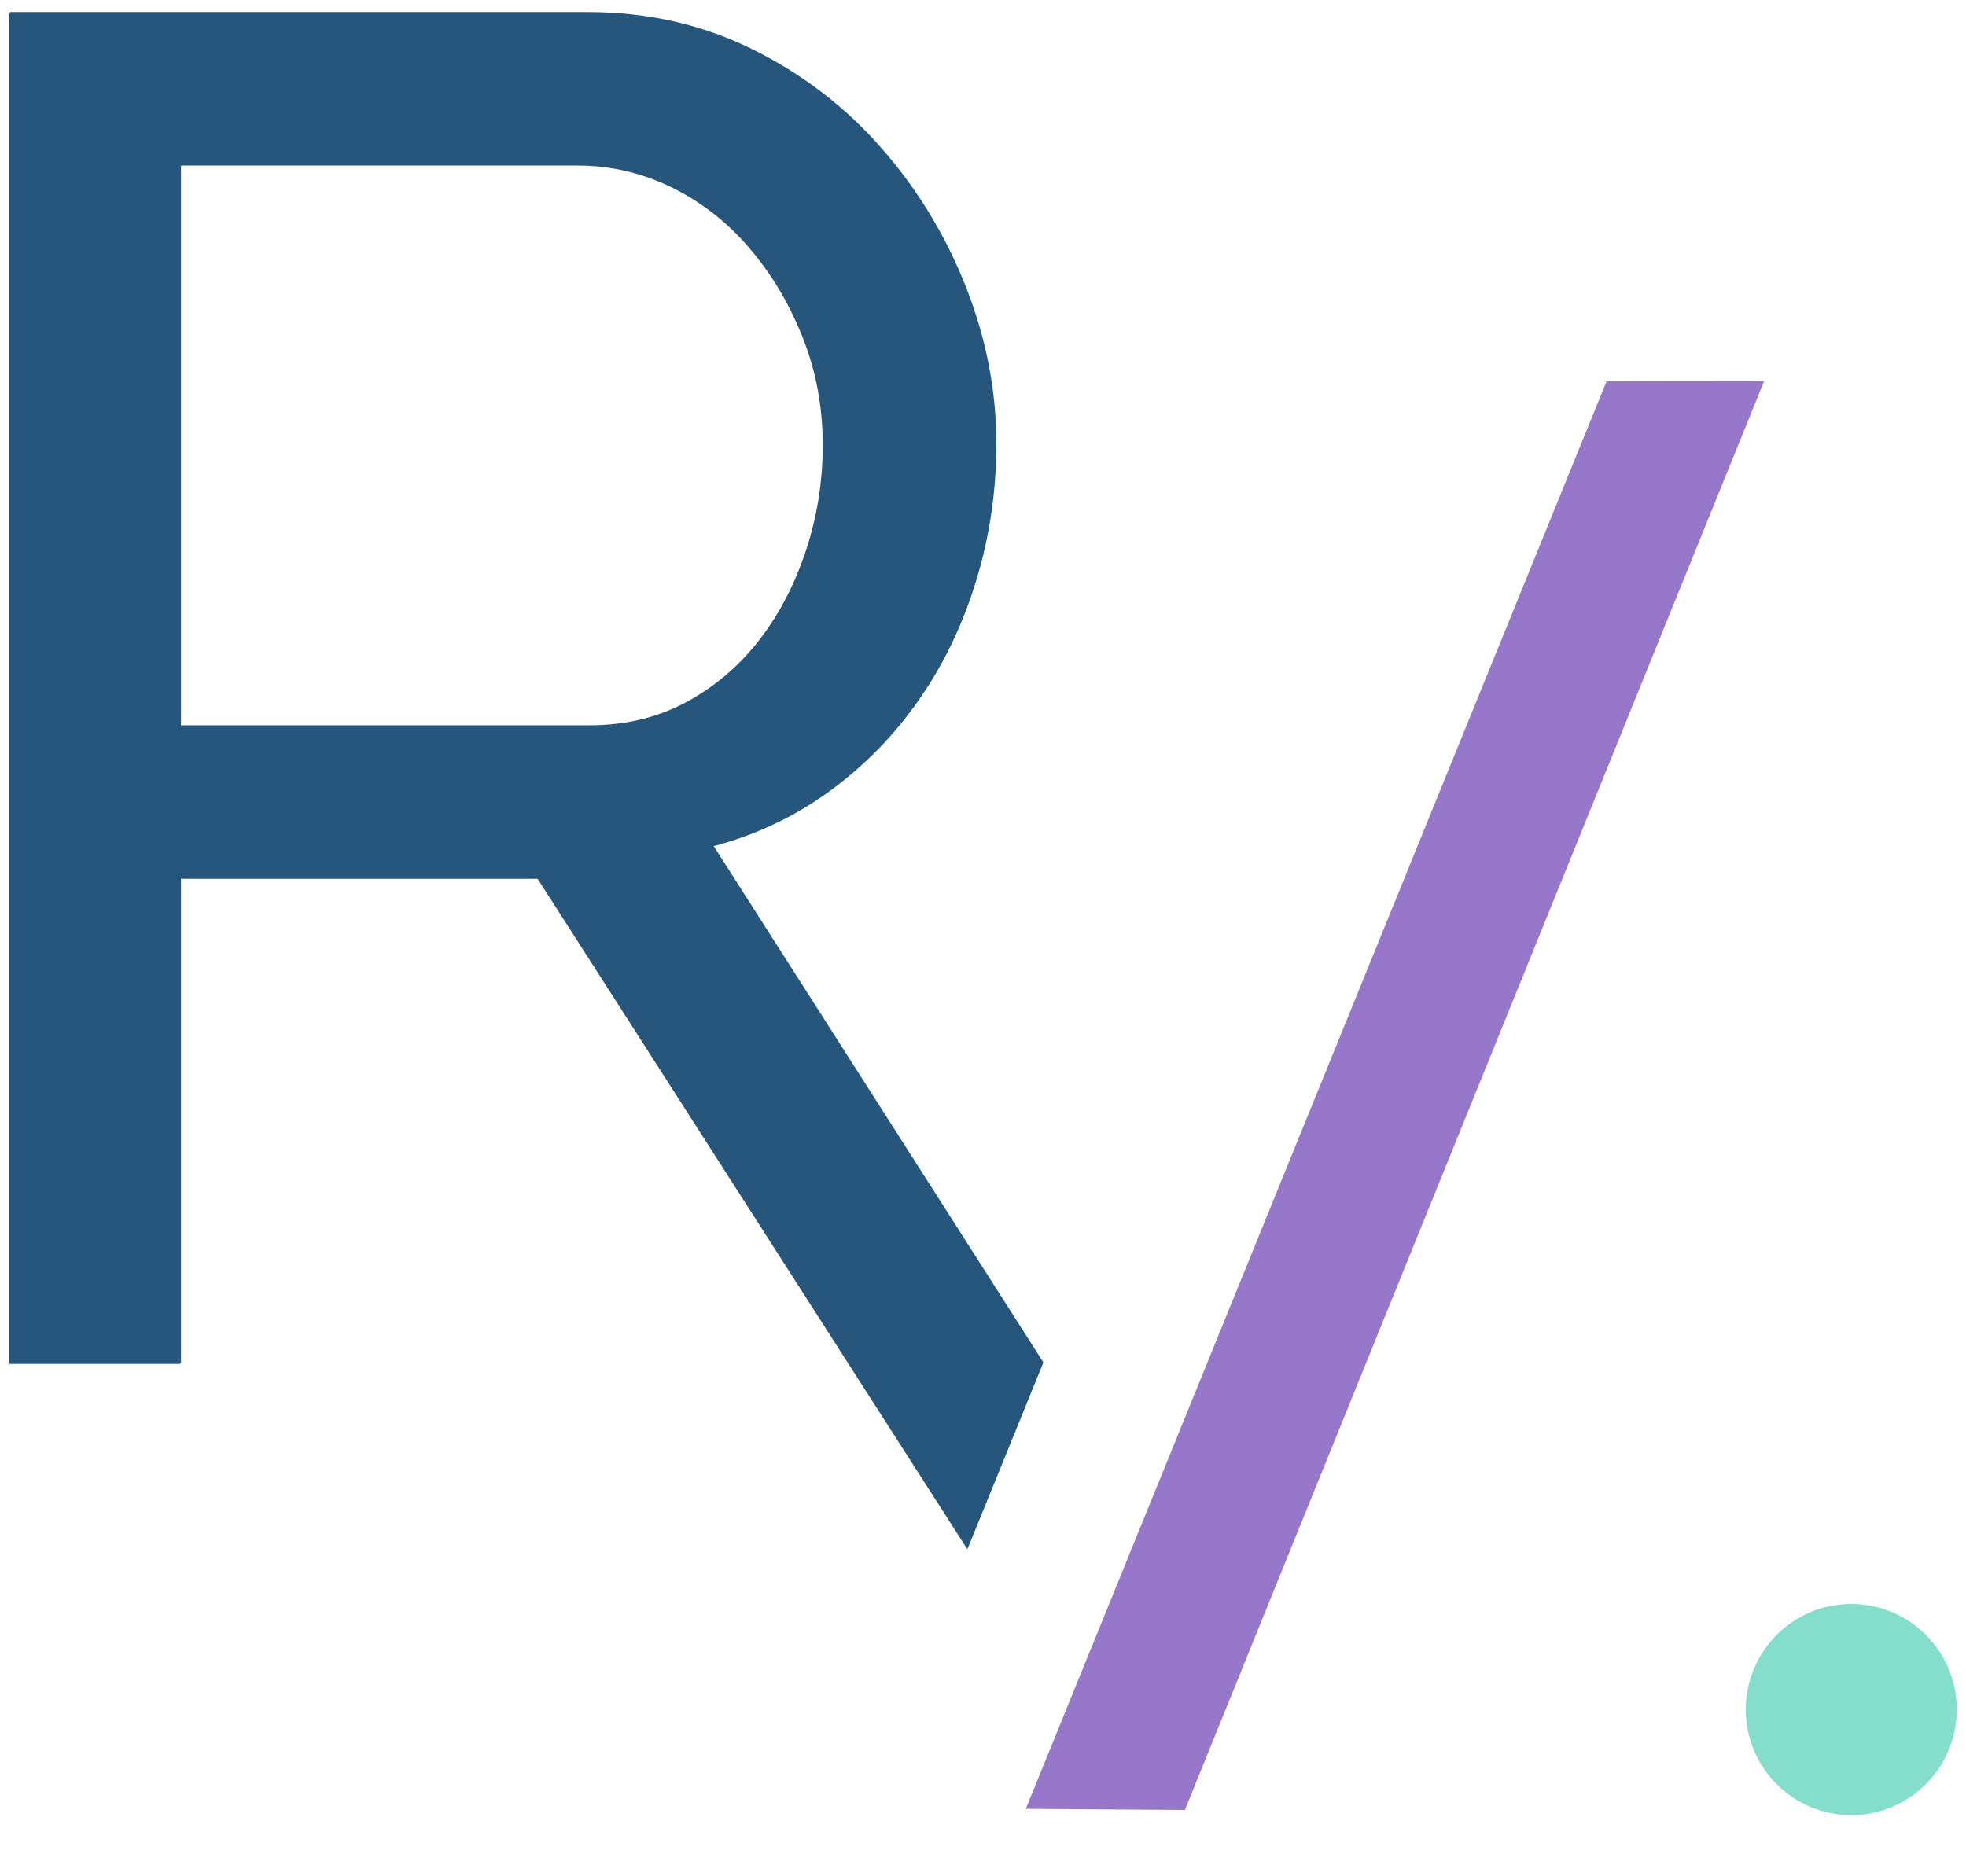 <svg width="110" height="105" viewBox="0 0 110 105" fill="none" xmlns="http://www.w3.org/2000/svg">
    <path d="M103.58 101.577C106.84 101.577 109.482 98.932 109.482 95.669C109.482 92.406 106.84 89.76 103.58 89.76C100.321 89.76 97.678 92.406 97.678 95.669C97.678 98.932 100.321 101.577 103.58 101.577Z" fill="#85DECC"/>
    <path d="M98.705 21.326L66.297 101.288L57.394 101.225L89.89 21.337L98.705 21.326Z" fill="#9777C9"/>
    <path d="M54.155 86.616L30.118 49.105H10.128V76.249H0.56V0.672H32.882C36.216 0.672 39.281 1.364 42.085 2.748C44.881 4.132 47.296 5.977 49.316 8.283C51.336 10.589 52.912 13.18 54.044 16.054C55.177 18.928 55.747 21.855 55.747 24.836C55.747 27.461 55.375 29.998 54.63 32.446C53.886 34.894 52.825 37.112 51.439 39.1C50.06 41.087 48.389 42.789 46.441 44.209C44.493 45.628 42.315 46.657 39.899 47.296L58.376 76.237L54.155 86.616ZM10.128 40.589H32.993C34.973 40.589 36.763 40.164 38.362 39.312C39.954 38.461 41.316 37.308 42.457 35.853C43.59 34.398 44.477 32.713 45.11 30.796C45.752 28.881 46.069 26.893 46.069 24.836C46.069 22.706 45.697 20.702 44.952 18.821C44.208 16.941 43.218 15.273 41.974 13.818C40.739 12.364 39.281 11.228 37.618 10.412C35.947 9.596 34.197 9.188 32.351 9.188H10.128V40.589Z" fill="#27567D"/>
    <path d="M54.119 86.692L30.082 49.181H10.092V76.326H0.525V0.748H32.846C36.181 0.748 39.246 1.44 42.049 2.824C44.845 4.208 47.261 6.053 49.28 8.359C51.3 10.666 52.876 13.256 54.009 16.13C55.141 19.004 55.711 21.931 55.711 24.912C55.711 27.537 55.339 30.074 54.594 32.522C53.85 34.971 52.789 37.188 51.403 39.176C50.025 41.163 48.354 42.866 46.405 44.285C44.457 45.704 42.279 46.733 39.863 47.372L58.341 76.313L54.119 86.692ZM10.092 40.666H32.957C34.937 40.666 36.727 40.24 38.327 39.388C39.919 38.537 41.281 37.384 42.421 35.929C43.554 34.474 44.441 32.789 45.075 30.872C45.716 28.957 46.033 26.969 46.033 24.912C46.033 22.782 45.661 20.778 44.916 18.898C44.172 17.017 43.182 15.349 41.938 13.894C40.703 12.44 39.246 11.304 37.582 10.488C35.911 9.672 34.161 9.264 32.316 9.264H10.092V40.666Z" fill="#27567D"/>
    </svg>
    